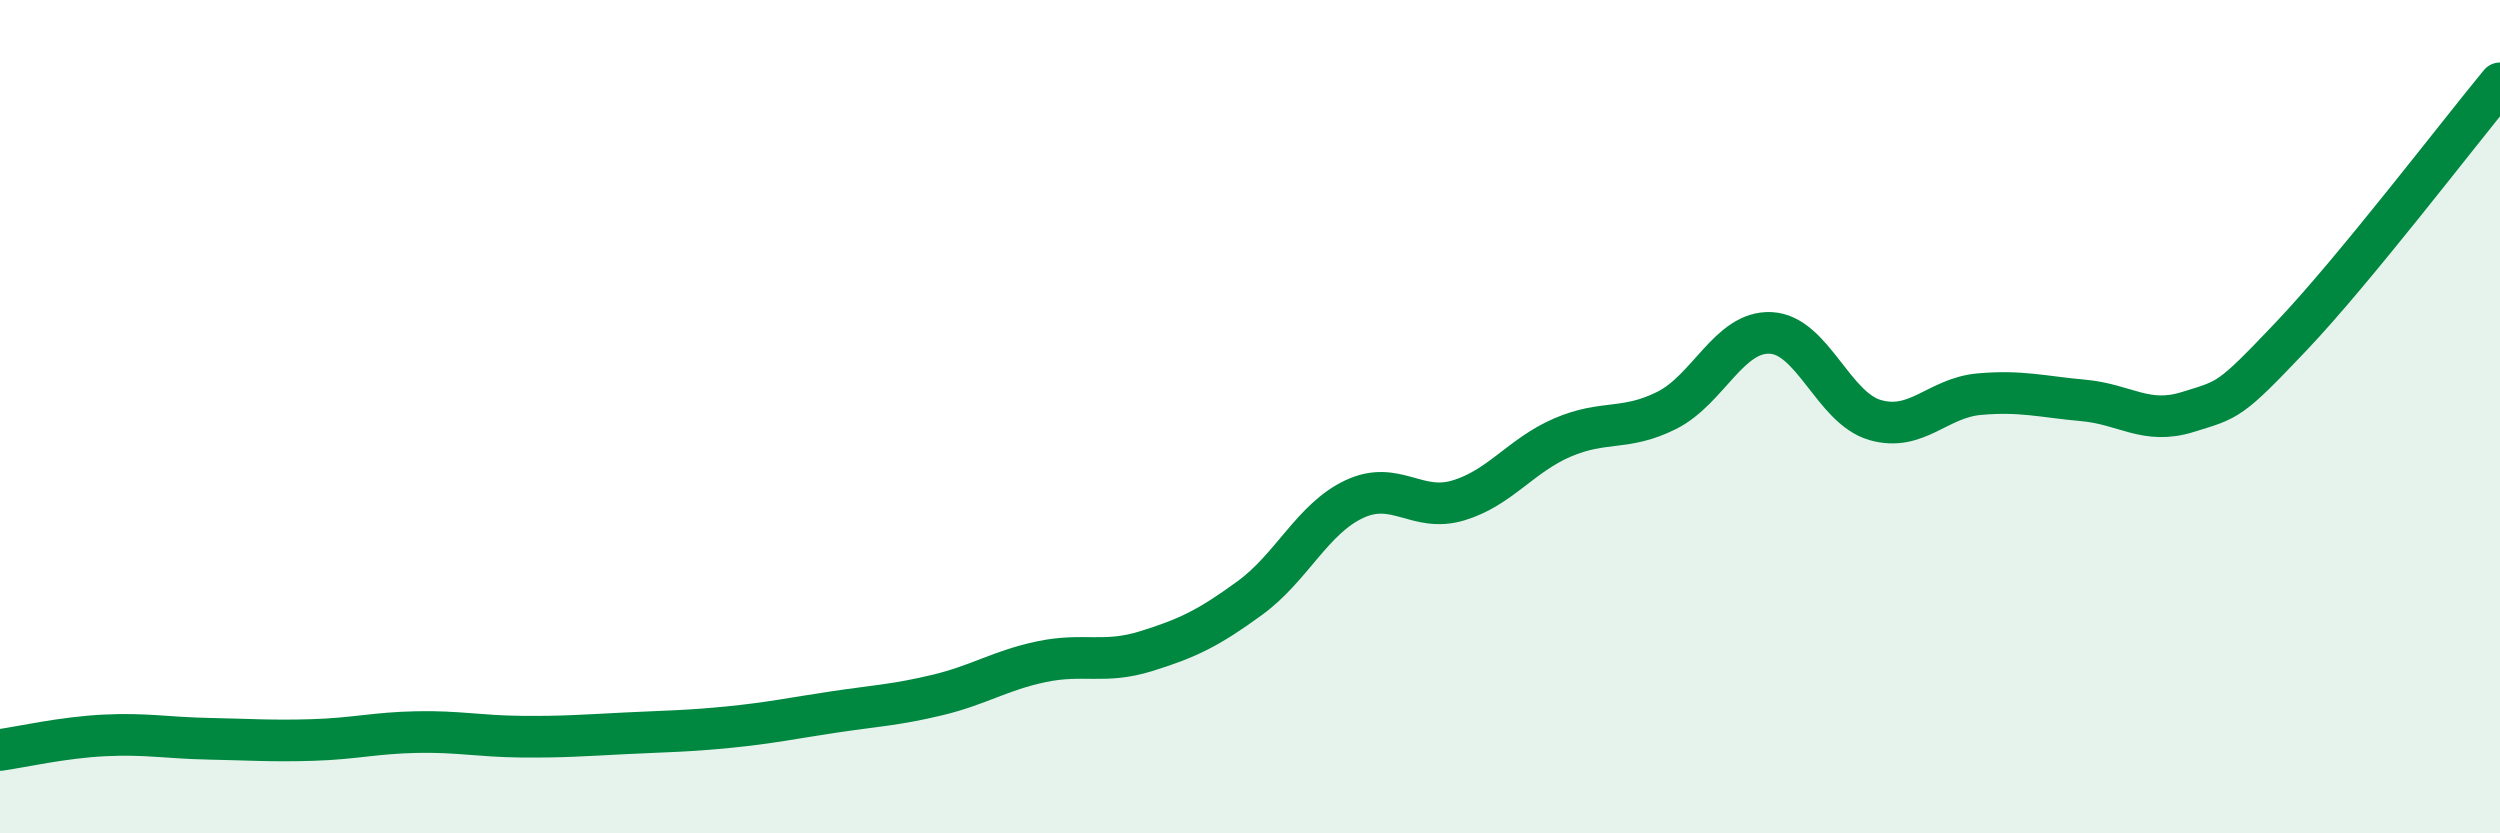 
    <svg width="60" height="20" viewBox="0 0 60 20" xmlns="http://www.w3.org/2000/svg">
      <path
        d="M 0,18 C 0.5,17.93 1.5,17.7 2.5,17.65 C 3.5,17.6 4,17.71 5,17.73 C 6,17.75 6.5,17.79 7.5,17.76 C 8.5,17.73 9,17.59 10,17.57 C 11,17.55 11.5,17.67 12.5,17.68 C 13.5,17.69 14,17.65 15,17.6 C 16,17.55 16.5,17.55 17.5,17.45 C 18.5,17.35 19,17.24 20,17.09 C 21,16.94 21.5,16.92 22.5,16.68 C 23.5,16.44 24,16.09 25,15.88 C 26,15.67 26.5,15.94 27.5,15.63 C 28.5,15.32 29,15.08 30,14.35 C 31,13.62 31.5,12.45 32.5,11.98 C 33.5,11.51 34,12.31 35,12.01 C 36,11.71 36.5,10.93 37.5,10.5 C 38.5,10.07 39,10.35 40,9.85 C 41,9.35 41.5,7.94 42.5,7.99 C 43.5,8.04 44,9.79 45,10.08 C 46,10.37 46.5,9.55 47.5,9.46 C 48.5,9.37 49,9.52 50,9.61 C 51,9.7 51.5,10.2 52.5,9.89 C 53.5,9.58 53.5,9.64 55,8.06 C 56.5,6.48 59,3.21 60,2L60 20L0 20Z"
        fill="#008740"
        opacity="0.1"
        stroke-linecap="round"
        stroke-linejoin="round"
      />
      <path
        d="M 0,18 C 0.5,17.93 1.5,17.7 2.5,17.65 C 3.5,17.6 4,17.71 5,17.73 C 6,17.75 6.5,17.79 7.5,17.76 C 8.5,17.73 9,17.59 10,17.57 C 11,17.55 11.5,17.67 12.5,17.68 C 13.5,17.69 14,17.65 15,17.6 C 16,17.55 16.5,17.55 17.5,17.45 C 18.5,17.35 19,17.24 20,17.09 C 21,16.94 21.5,16.92 22.5,16.68 C 23.5,16.44 24,16.09 25,15.88 C 26,15.67 26.5,15.94 27.5,15.63 C 28.5,15.32 29,15.08 30,14.35 C 31,13.62 31.5,12.45 32.5,11.98 C 33.5,11.51 34,12.31 35,12.01 C 36,11.71 36.5,10.93 37.5,10.5 C 38.5,10.07 39,10.35 40,9.85 C 41,9.35 41.5,7.94 42.5,7.99 C 43.5,8.04 44,9.79 45,10.08 C 46,10.37 46.5,9.55 47.5,9.46 C 48.5,9.37 49,9.52 50,9.61 C 51,9.7 51.5,10.2 52.5,9.89 C 53.5,9.58 53.5,9.64 55,8.06 C 56.5,6.48 59,3.21 60,2"
        stroke="#008740"
        stroke-width="1"
        fill="none"
        stroke-linecap="round"
        stroke-linejoin="round"
      />
    </svg>
  